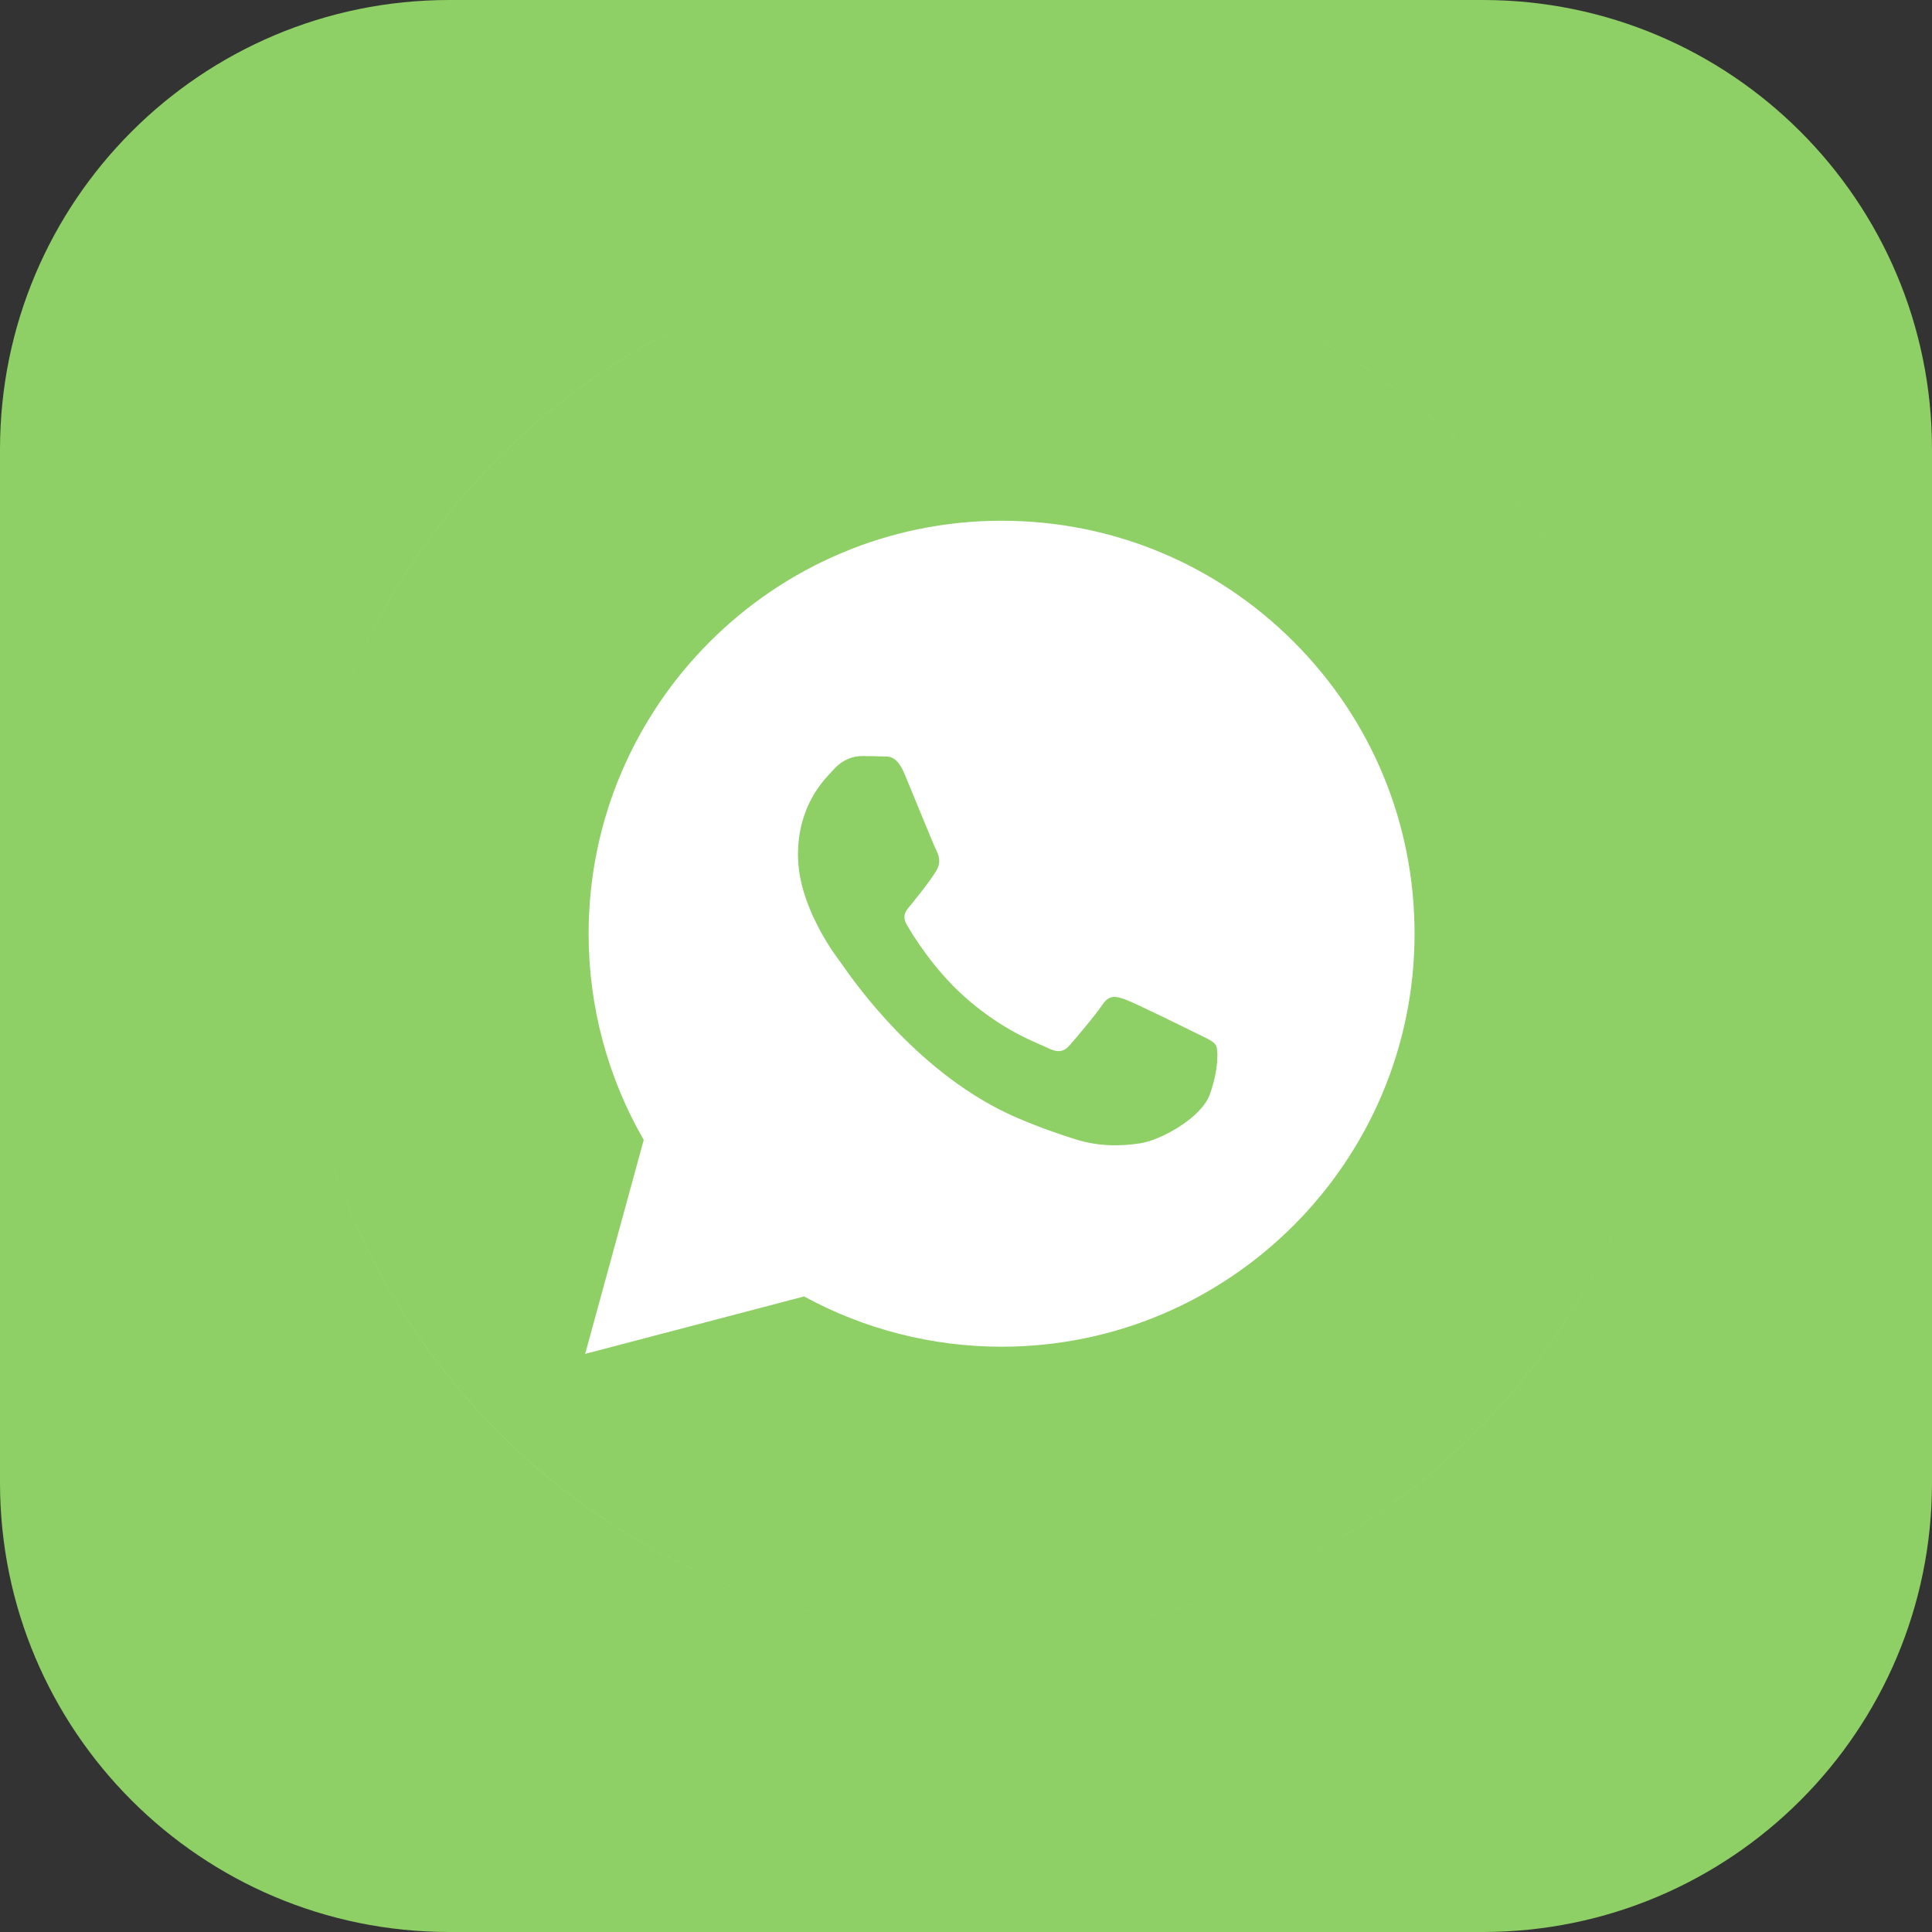 <?xml version="1.0" encoding="UTF-8"?> <svg xmlns="http://www.w3.org/2000/svg" width="51" height="51" viewBox="0 0 51 51" fill="none"><rect x="0" y="0" width="51" height="51" fill="#333333" stroke="none"/><path d="M0 11.861C0 5.31 5.31 0 11.861 0H39.139C45.69 0 51 5.31 51 11.861V39.139C51 45.69 45.69 51 39.139 51H11.861C5.31 51 0 45.69 0 39.139V11.861Z" fill="#8ED066"></path><path d="M36.587 24.391C36.587 29.901 32.12 34.369 26.609 34.369C22.016 33.756 13.859 34.369 18.294 32.151C17.18 30.556 16.631 26.857 16.631 24.391C16.631 18.88 21.098 14.412 26.609 14.412C32.12 14.412 36.587 18.88 36.587 24.391Z" fill="white"></path><path fill-rule="evenodd" clip-rule="evenodd" d="M7.84 24.945C7.84 14.887 15.996 6.731 26.054 6.731C15.994 6.731 7.84 14.886 7.84 24.945ZM26.054 6.731C36.112 6.731 44.268 14.887 44.268 24.945C44.268 14.886 36.113 6.731 26.054 6.731ZM26.054 43.159C15.994 43.159 7.84 35.005 7.84 24.945C7.84 35.003 15.996 43.159 26.054 43.159ZM44.268 24.945C44.268 35.005 36.113 43.159 26.054 43.159C36.112 43.159 44.268 35.003 44.268 24.945ZM26.44 35.55H26.435C24.611 35.549 22.818 35.092 21.226 34.223L15.447 35.739L16.993 30.091C16.039 28.439 15.537 26.564 15.538 24.643C15.541 18.634 20.431 13.746 26.44 13.746C29.356 13.747 32.093 14.882 34.151 16.942C36.21 19.002 37.342 21.74 37.341 24.652C37.339 30.661 32.448 35.55 26.44 35.55ZM26.443 15.587C21.445 15.587 17.38 19.65 17.378 24.644C17.377 26.356 17.856 28.022 18.763 29.465L18.979 29.807L18.063 33.15L21.492 32.251L21.823 32.447C23.215 33.272 24.809 33.709 26.435 33.709H26.439C31.433 33.709 35.498 29.646 35.5 24.651C35.501 22.231 34.559 19.955 32.848 18.243C31.138 16.531 28.863 15.588 26.443 15.587ZM31.772 28.538C31.545 29.174 30.457 29.755 29.934 29.833C29.464 29.903 28.871 29.933 28.218 29.726C27.822 29.6 27.315 29.432 26.665 29.152C24.111 28.049 22.386 25.575 22.06 25.108C22.037 25.075 22.021 25.052 22.012 25.04L22.01 25.037C21.865 24.844 20.9 23.556 20.9 22.223C20.9 20.968 21.516 20.311 21.8 20.009C21.819 19.988 21.837 19.969 21.853 19.952C22.103 19.679 22.398 19.611 22.579 19.611C22.761 19.611 22.943 19.613 23.101 19.62C23.121 19.621 23.141 19.621 23.162 19.621C23.321 19.62 23.519 19.619 23.714 20.088C23.789 20.267 23.898 20.533 24.014 20.814C24.248 21.385 24.509 22.018 24.554 22.11C24.622 22.246 24.668 22.405 24.577 22.587C24.486 22.768 24.184 23.161 23.896 23.518C23.889 23.526 23.883 23.534 23.876 23.543C23.87 23.55 23.864 23.557 23.858 23.564C23.746 23.697 23.634 23.83 23.776 24.074C23.935 24.346 24.482 25.238 25.292 25.96C26.162 26.736 26.918 27.064 27.302 27.23C27.377 27.263 27.438 27.289 27.482 27.312C27.755 27.448 27.913 27.425 28.072 27.244C28.231 27.062 28.753 26.448 28.935 26.176C29.116 25.903 29.298 25.949 29.548 26.04C29.797 26.13 31.137 26.789 31.409 26.925C31.462 26.952 31.512 26.976 31.558 26.998C31.748 27.09 31.876 27.152 31.931 27.244C31.999 27.357 31.999 27.902 31.772 28.538Z" fill="white"></path><path d="M30.099 30.181C30.623 30.102 31.711 29.522 31.938 28.886C32.165 28.25 32.165 27.705 32.096 27.591C32.042 27.5 31.914 27.438 31.724 27.346C31.678 27.324 31.628 27.3 31.575 27.273C31.302 27.137 29.963 26.478 29.713 26.387C29.464 26.296 29.282 26.251 29.1 26.523C28.919 26.796 28.397 27.409 28.238 27.591C28.079 27.773 27.92 27.795 27.648 27.659C27.603 27.637 27.543 27.61 27.467 27.578C27.084 27.411 26.328 27.083 25.457 26.308C24.648 25.586 24.101 24.694 23.942 24.421C23.8 24.177 23.911 24.045 24.023 23.912C24.036 23.896 24.049 23.881 24.062 23.866C24.35 23.508 24.652 23.116 24.743 22.934C24.833 22.752 24.788 22.593 24.72 22.457C24.674 22.366 24.414 21.733 24.179 21.161C24.064 20.881 23.955 20.615 23.88 20.435C23.685 19.966 23.487 19.968 23.328 19.968C23.307 19.969 23.287 19.969 23.267 19.968C23.108 19.96 22.927 19.958 22.745 19.958C22.564 19.958 22.268 20.026 22.019 20.299C22.003 20.317 21.985 20.335 21.966 20.356C21.682 20.658 21.065 21.316 21.065 22.571C21.065 23.904 22.031 25.192 22.175 25.385L22.178 25.388C22.186 25.399 22.202 25.422 22.225 25.455C22.551 25.922 24.277 28.397 26.831 29.499C27.481 29.78 27.988 29.947 28.384 30.073C29.036 30.28 29.63 30.251 30.099 30.181Z" fill="#8ED066"></path></svg> 